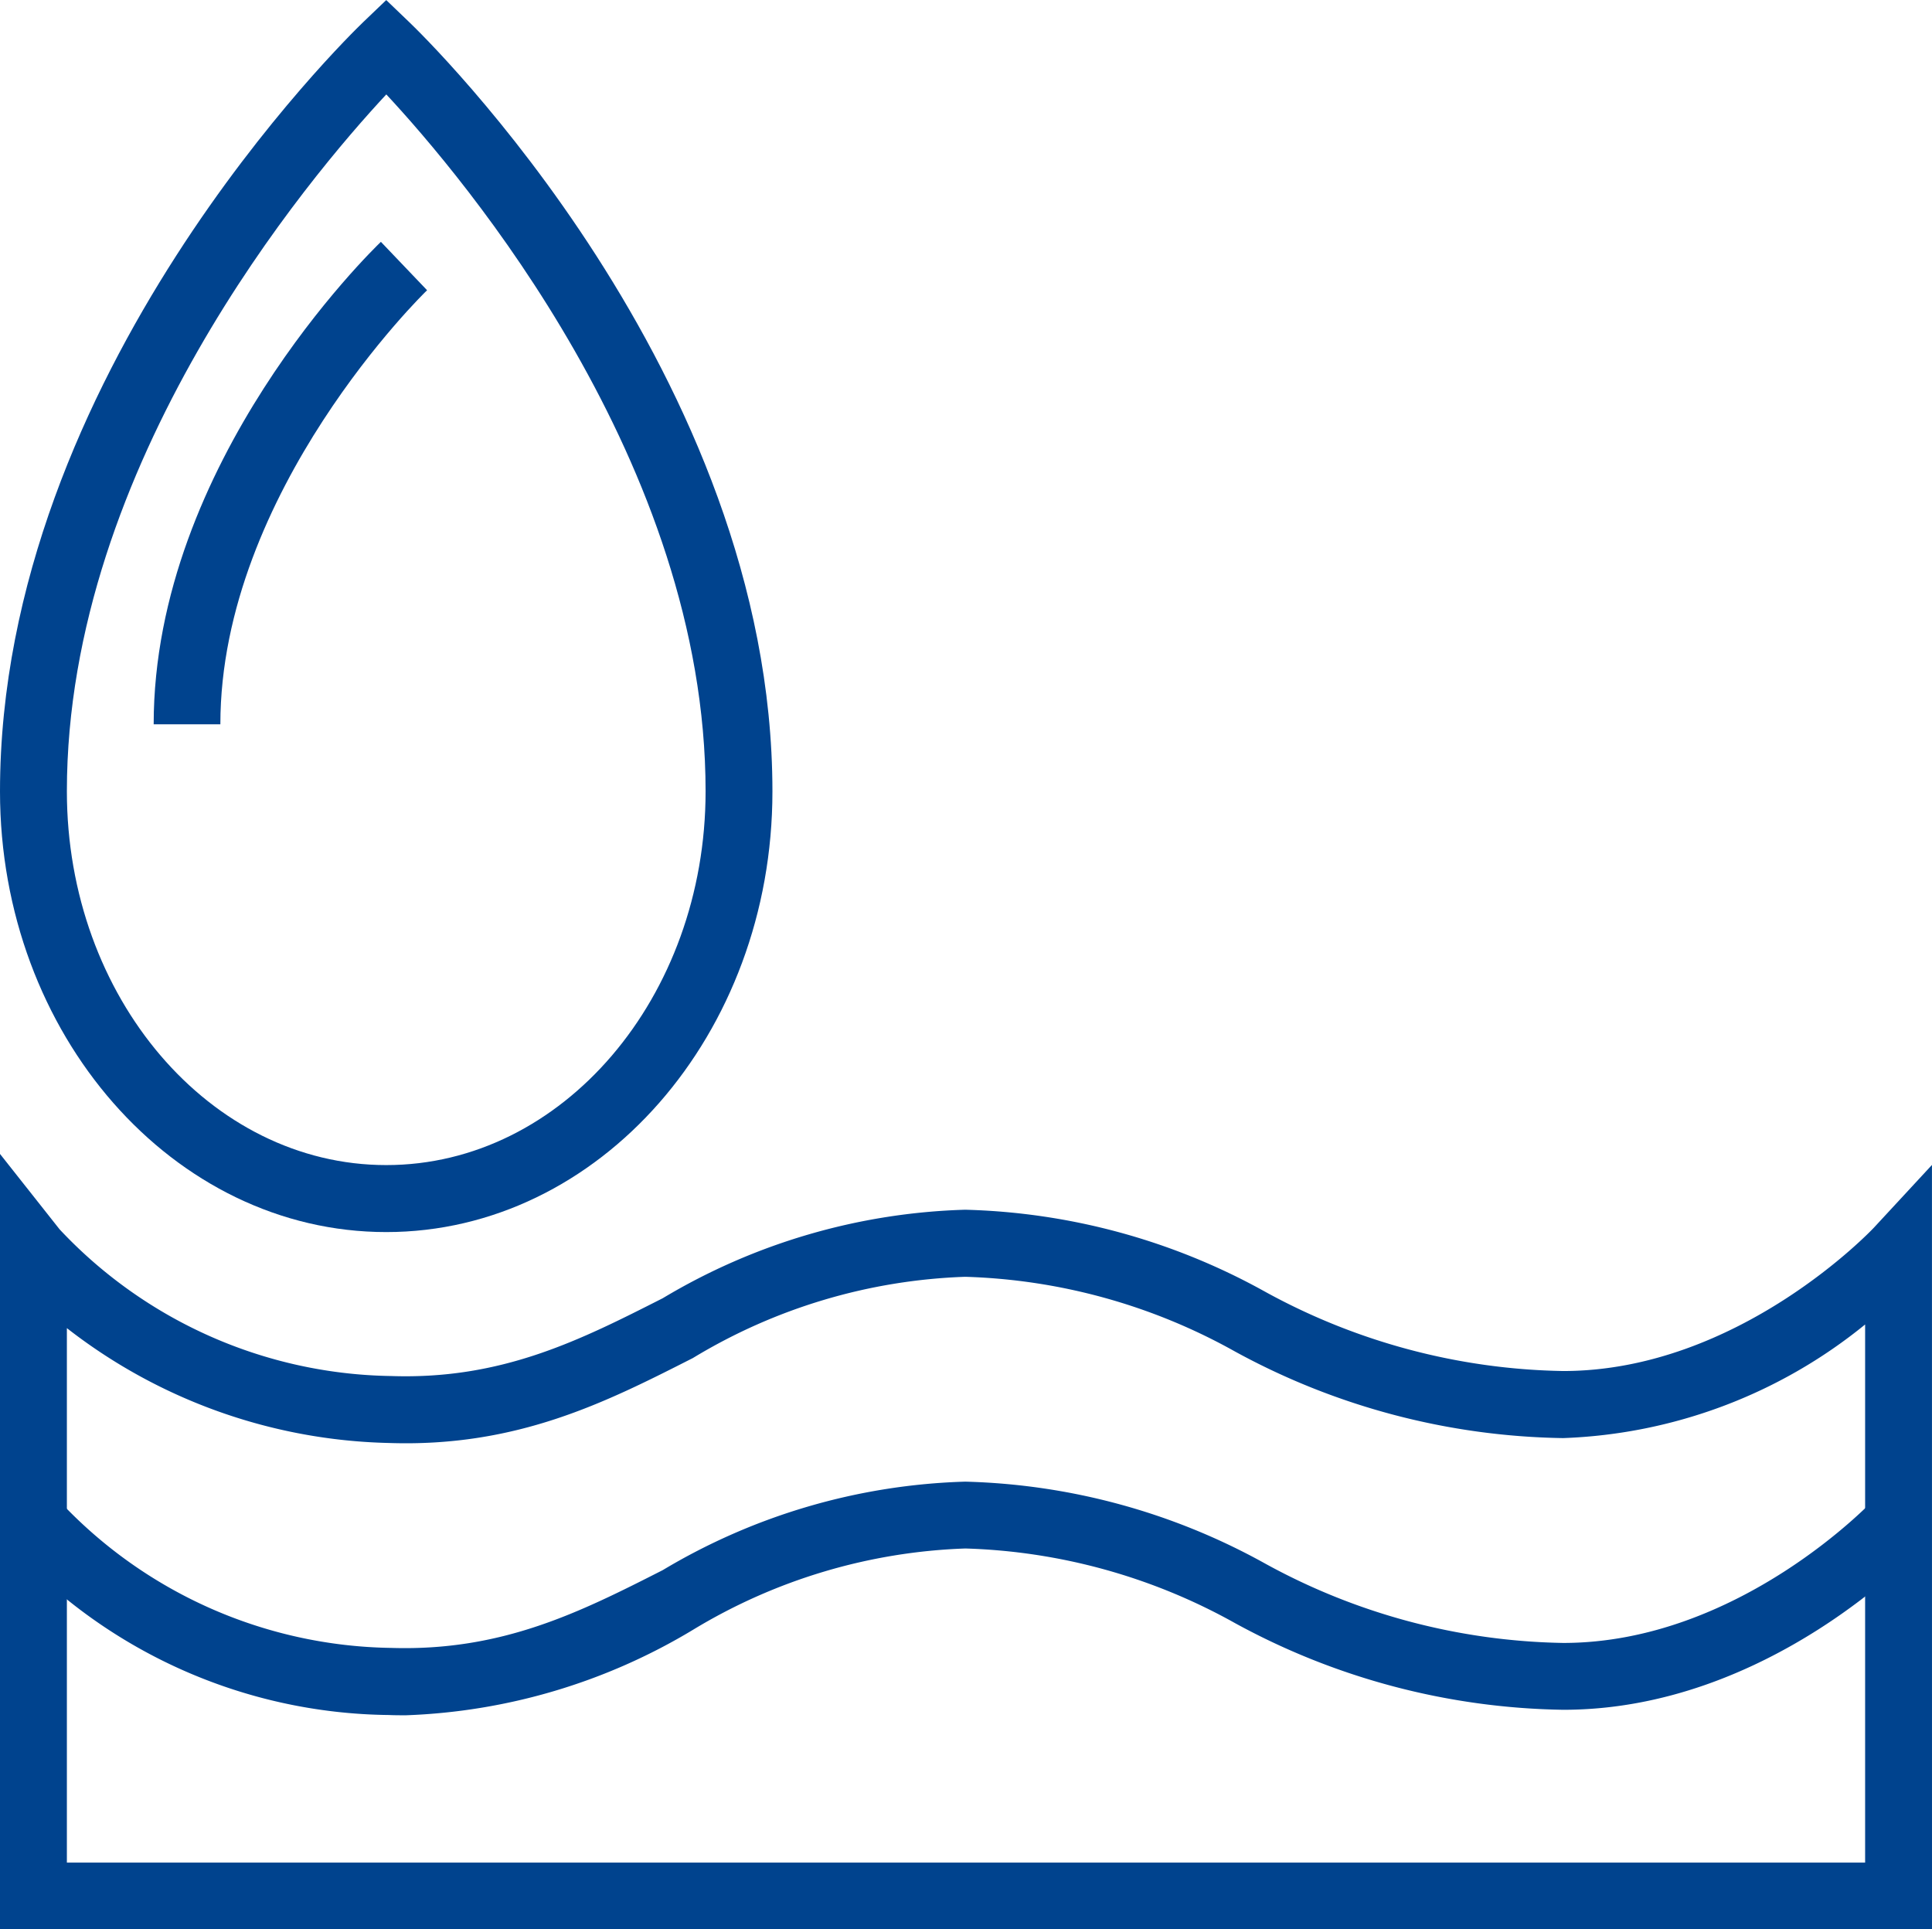 <?xml version="1.0" encoding="UTF-8"?>
<svg xmlns="http://www.w3.org/2000/svg" width="51.017" height="50.945" viewBox="0 0 51.017 50.945">
  <g id="Groupe_278" data-name="Groupe 278" transform="translate(-33.849 -163.567)">
    <g id="Groupe_279" data-name="Groupe 279" transform="translate(33.849 163.567)">
      <path id="Tracé_362" data-name="Tracé 362" d="M44.049,196.1c-5.624,0-10.2-5.218-10.2-11.634,0-11,9.2-19.937,9.588-20.312l.611-.585.61.585c.391.374,9.588,9.308,9.588,20.312C54.247,190.879,49.671,196.1,44.049,196.1Zm0-30.039c-2.033,2.182-8.434,9.747-8.434,18.4,0,5.442,3.782,9.87,8.434,9.87s8.432-4.428,8.432-9.87C52.481,175.806,46.08,168.24,44.049,166.059Z" transform="translate(-33.849 -163.567)" fill="#00438e"></path>
    </g>
    <g id="Groupe_280" data-name="Groupe 280" transform="translate(37.904 169.953)">
      <path id="Tracé_363" data-name="Tracé 363" d="M38.061,180.161H36.3c0-6.911,5.757-12.506,6-12.739L43.52,168.7C43.465,168.747,38.061,174.012,38.061,180.161Z" transform="translate(-36.297 -167.422)" fill="#00438e"></path>
    </g>
    <g id="Groupe_281" data-name="Groupe 281" transform="translate(33.849 194.037)">
      <path id="Tracé_364" data-name="Tracé 364" d="M84.866,202.436H33.849V181.96l1.574,1.991a12.243,12.243,0,0,0,8.753,3.873c2.929.1,4.993-.948,7.173-2.054a16.451,16.451,0,0,1,7.988-2.337,17.2,17.2,0,0,1,7.872,2.139,16.9,16.9,0,0,0,7.917,2.12c4.642,0,8.175-3.752,8.21-3.79l1.529-1.652Zm-49.251-1.764H83.1V186.463a13.38,13.38,0,0,1-7.975,3,18.616,18.616,0,0,1-8.669-2.289,15.518,15.518,0,0,0-7.12-1.97,14.825,14.825,0,0,0-7.19,2.145c-2.283,1.16-4.635,2.359-8.031,2.243a14.35,14.35,0,0,1-8.5-3.033Z" transform="translate(-33.849 -181.96)" fill="#00438e"></path>
    </g>
    <g id="Groupe_282" data-name="Groupe 282" transform="translate(34.04 202.698)">
      <path id="Tracé_365" data-name="Tracé 365" d="M44.492,193.349c-.149,0-.3,0-.451-.007A13.782,13.782,0,0,1,33.964,188.8l1.385-1.1a12.24,12.24,0,0,0,8.752,3.87c2.934.093,4.993-.946,7.173-2.054a16.469,16.469,0,0,1,7.988-2.336,17.2,17.2,0,0,1,7.872,2.137,16.9,16.9,0,0,0,7.917,2.122c4.642,0,8.175-3.754,8.21-3.792l1.3,1.2c-.166.179-4.1,4.357-9.506,4.357a18.617,18.617,0,0,1-8.669-2.288,15.519,15.519,0,0,0-7.12-1.971,14.831,14.831,0,0,0-7.19,2.145A15.77,15.77,0,0,1,44.492,193.349Z" transform="translate(-33.964 -187.188)" fill="#00438e"></path>
    </g>
  </g>
</svg>
